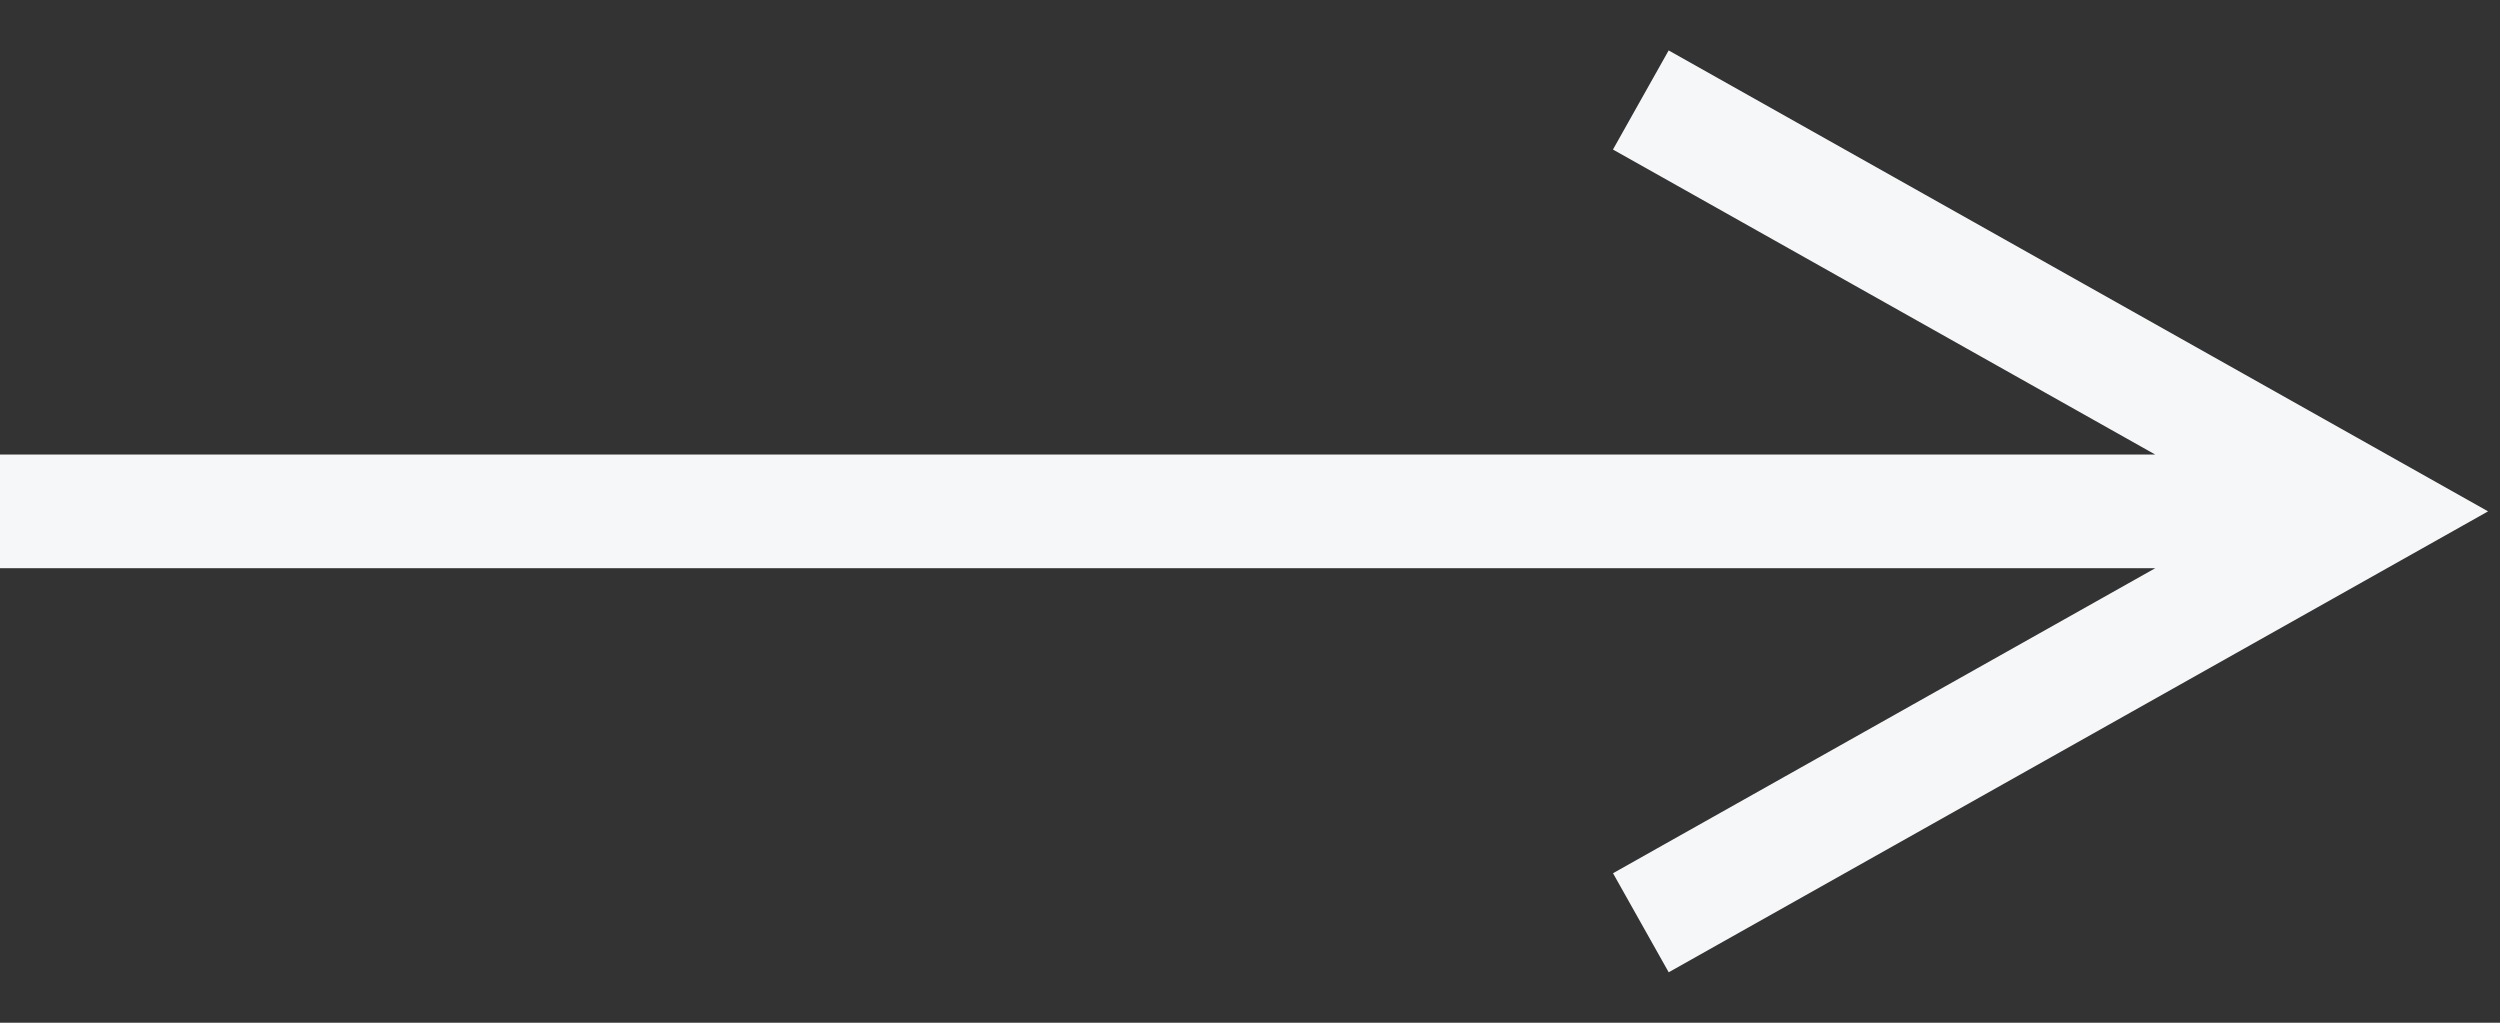 <svg xmlns="http://www.w3.org/2000/svg" width="44" height="18"><rect width="100%" height="100%" fill="#333333" stroke="none"/><path fill="#F6F7F9" d="m29.369.888.871.49 12 6.75L43.79 9l-1.55.872-12 6.75-.871.49-.98-1.743.87-.49L37.933 10H0V8h37.932L29.26 3.122l-.872-.49.98-1.744z"/></svg>